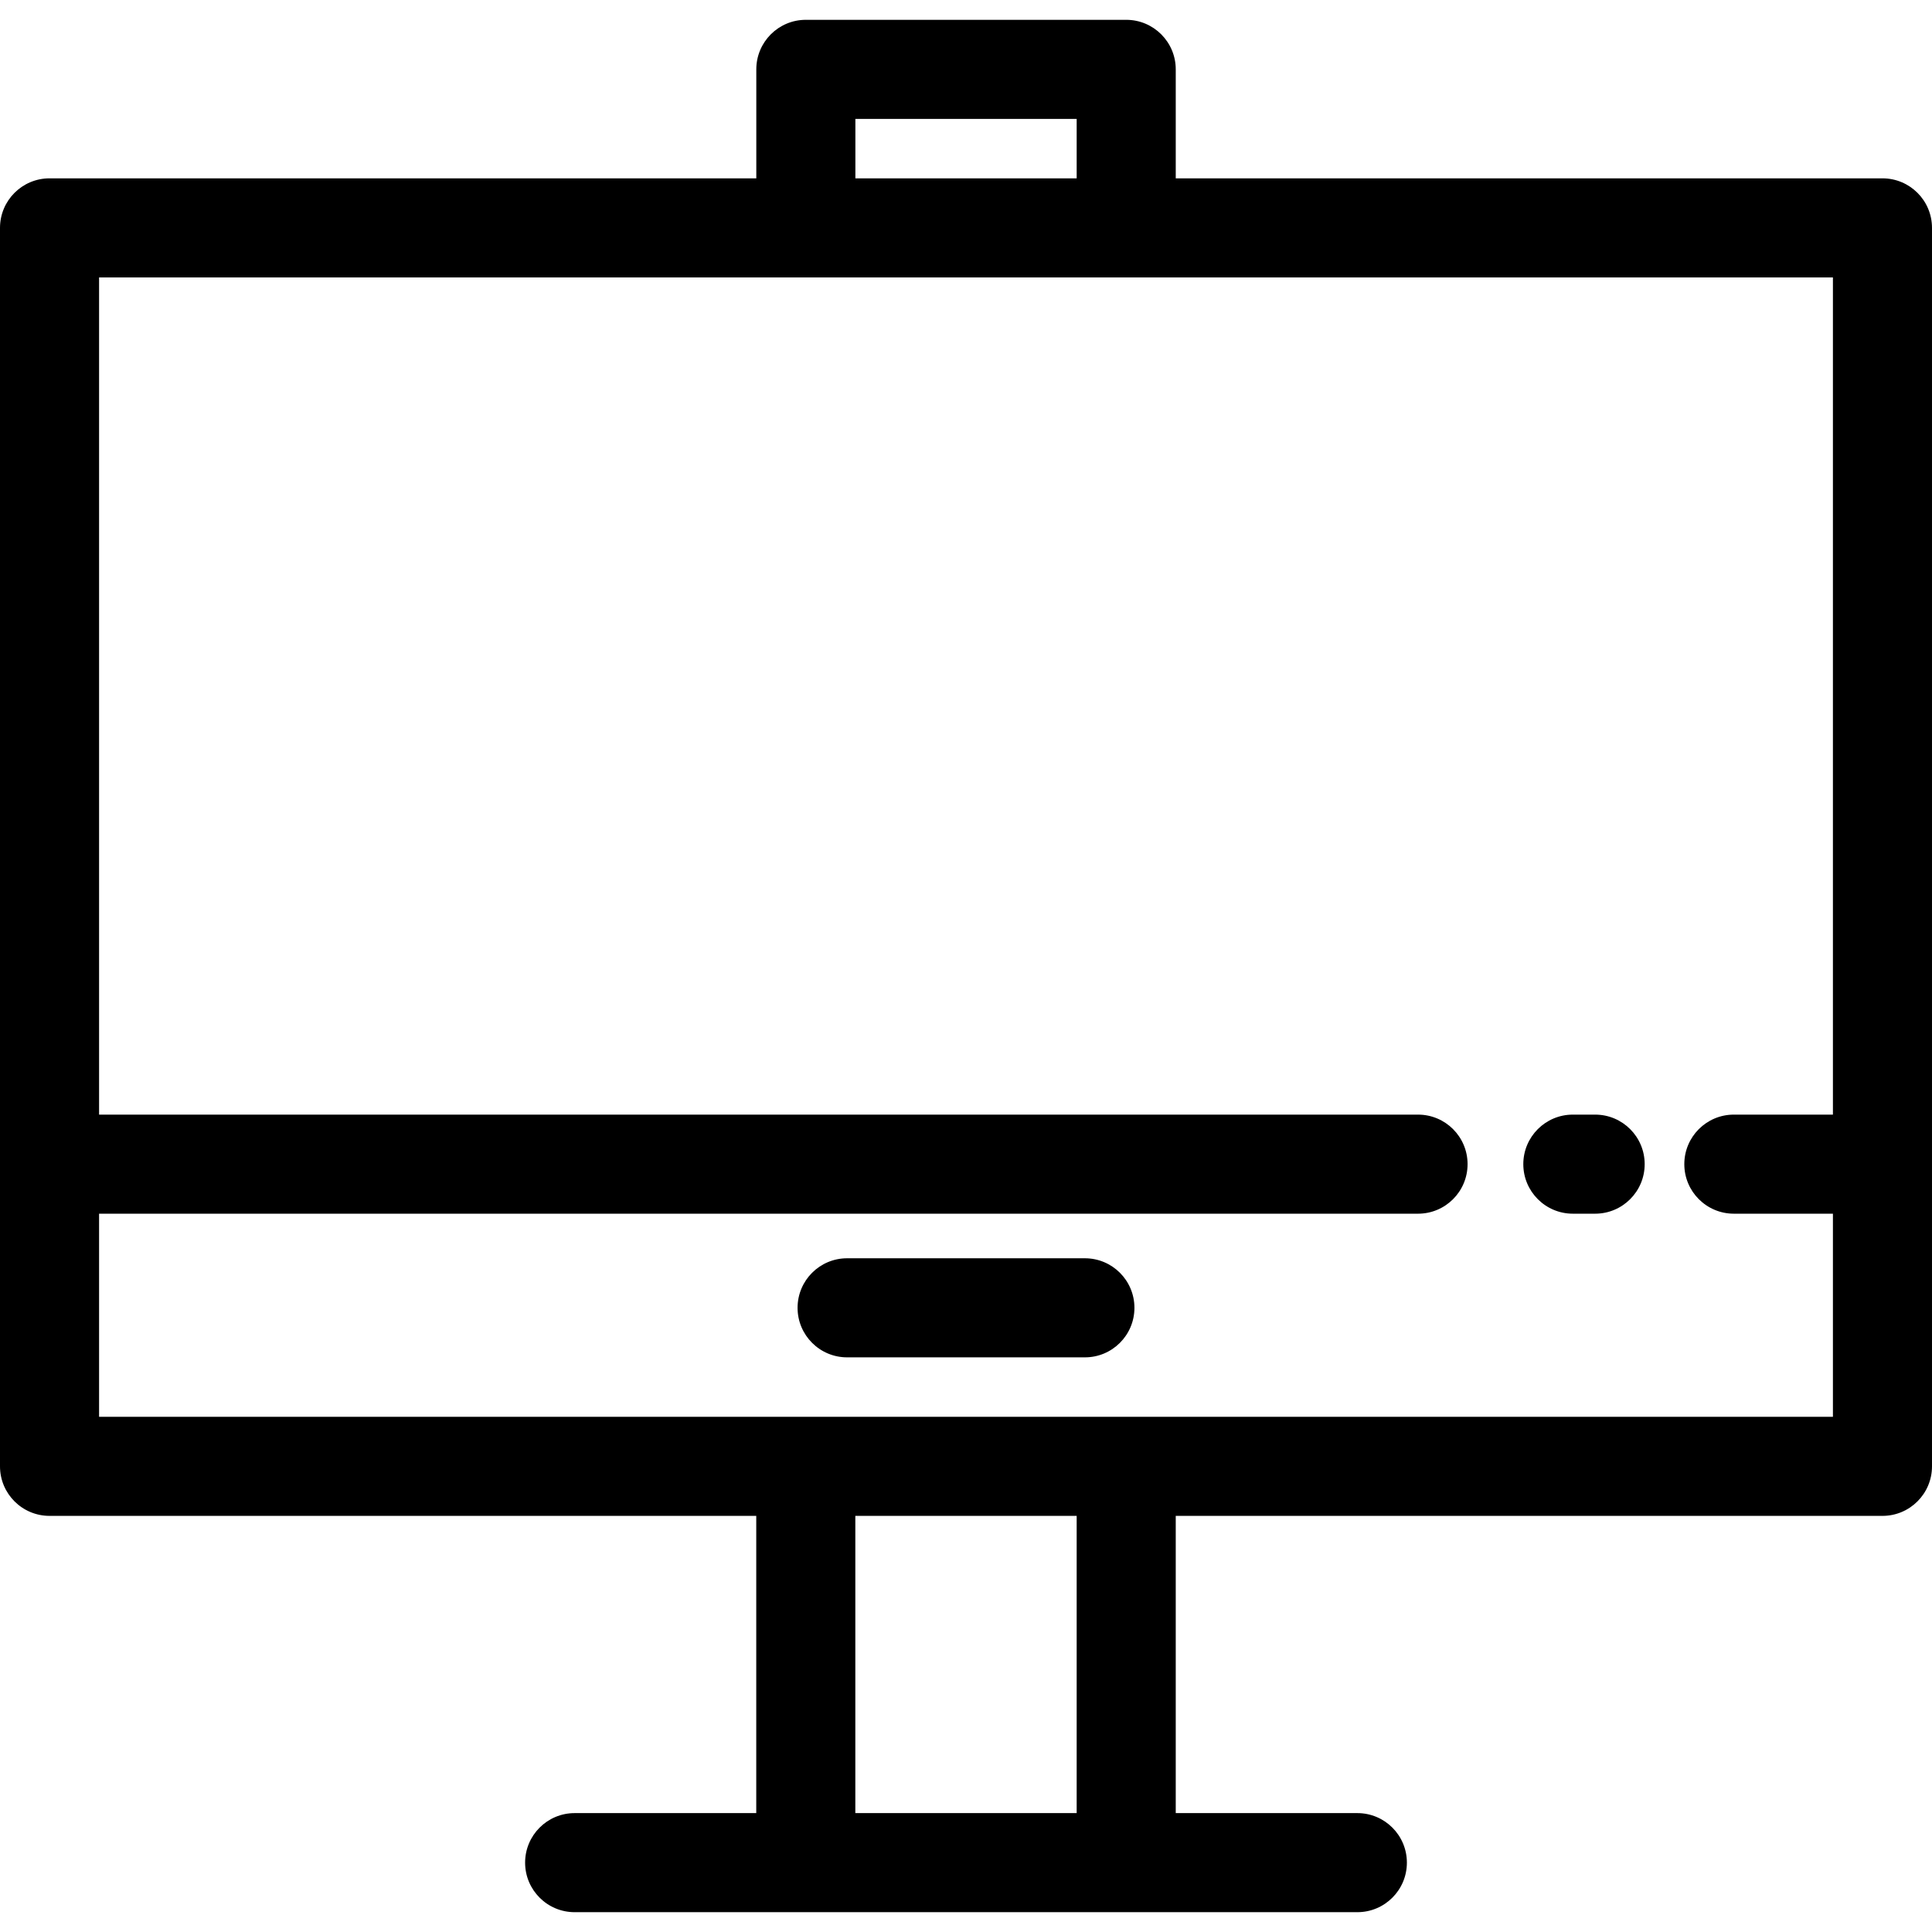 <?xml version="1.0" encoding="iso-8859-1"?>
<!-- Generator: Adobe Illustrator 19.0.0, SVG Export Plug-In . SVG Version: 6.00 Build 0)  -->
<svg version="1.1" id="Layer_1" xmlns="http://www.w3.org/2000/svg" xmlns:xlink="http://www.w3.org/1999/xlink" x="0px" y="0px"
	 viewBox="0 0 512 512" style="enable-background:new 0 0 512 512;" xml:space="preserve">
<g>
	<g>
		<path d="M498.872,47.262H311.585V18.38c0-7.249-5.878-13.128-13.128-13.128h-84.9c-7.251,0-13.128,5.879-13.128,13.128v28.882
			h-187.3C5.878,47.262,0,53.14,0,60.39v248.123v80.082c0,7.249,5.878,13.128,13.128,13.128h187.287v78.769h-48.128
			c-7.251,0-13.128,5.879-13.128,13.128s5.878,13.128,13.128,13.128h61.256h84.913h61.256c7.251,0,13.128-5.879,13.128-13.128
			s-5.878-13.128-13.128-13.128h-48.128v-78.769h187.287c7.251,0,13.128-5.879,13.128-13.128v-80.082V60.39
			C512,53.14,506.123,47.262,498.872,47.262z M226.685,31.508h58.644v15.754h-58.644V31.508z M285.328,480.492h-58.657v-78.769
			h58.657V480.492z M485.744,295.385h-26.256c-7.251,0-13.128,5.879-13.128,13.128s5.877,13.128,13.128,13.128h26.256v53.826
			H298.457h-84.913H26.256v-53.826h349.538c7.251,0,13.128-5.879,13.128-13.128s-5.878-13.128-13.128-13.128H26.256V73.518h187.3
			h84.9h187.287V295.385z"/>
	</g>
</g>
<g>
	<g>
		<path d="M287.508,333.456h-63.015c-7.251,0-13.128,5.879-13.128,13.128c0,7.249,5.878,13.128,13.128,13.128h63.015
			c7.251,0,13.128-5.879,13.128-13.128C300.636,339.335,294.758,333.456,287.508,333.456z"/>
	</g>
</g>
<g>
	<g>
		<path d="M422.728,295.385h-5.908c-7.251,0-13.128,5.879-13.128,13.128s5.878,13.128,13.128,13.128h5.908
			c7.251,0,13.128-5.879,13.128-13.128S429.979,295.385,422.728,295.385z"/>
	</g>
</g>
<g>
</g>
<g>
</g>
<g>
</g>
<g>
</g>
<g>
</g>
<g>
</g>
<g>
</g>
<g>
</g>
<g>
</g>
<g>
</g>
<g>
</g>
<g>
</g>
<g>
</g>
<g>
</g>
<g>
</g>
</svg>
